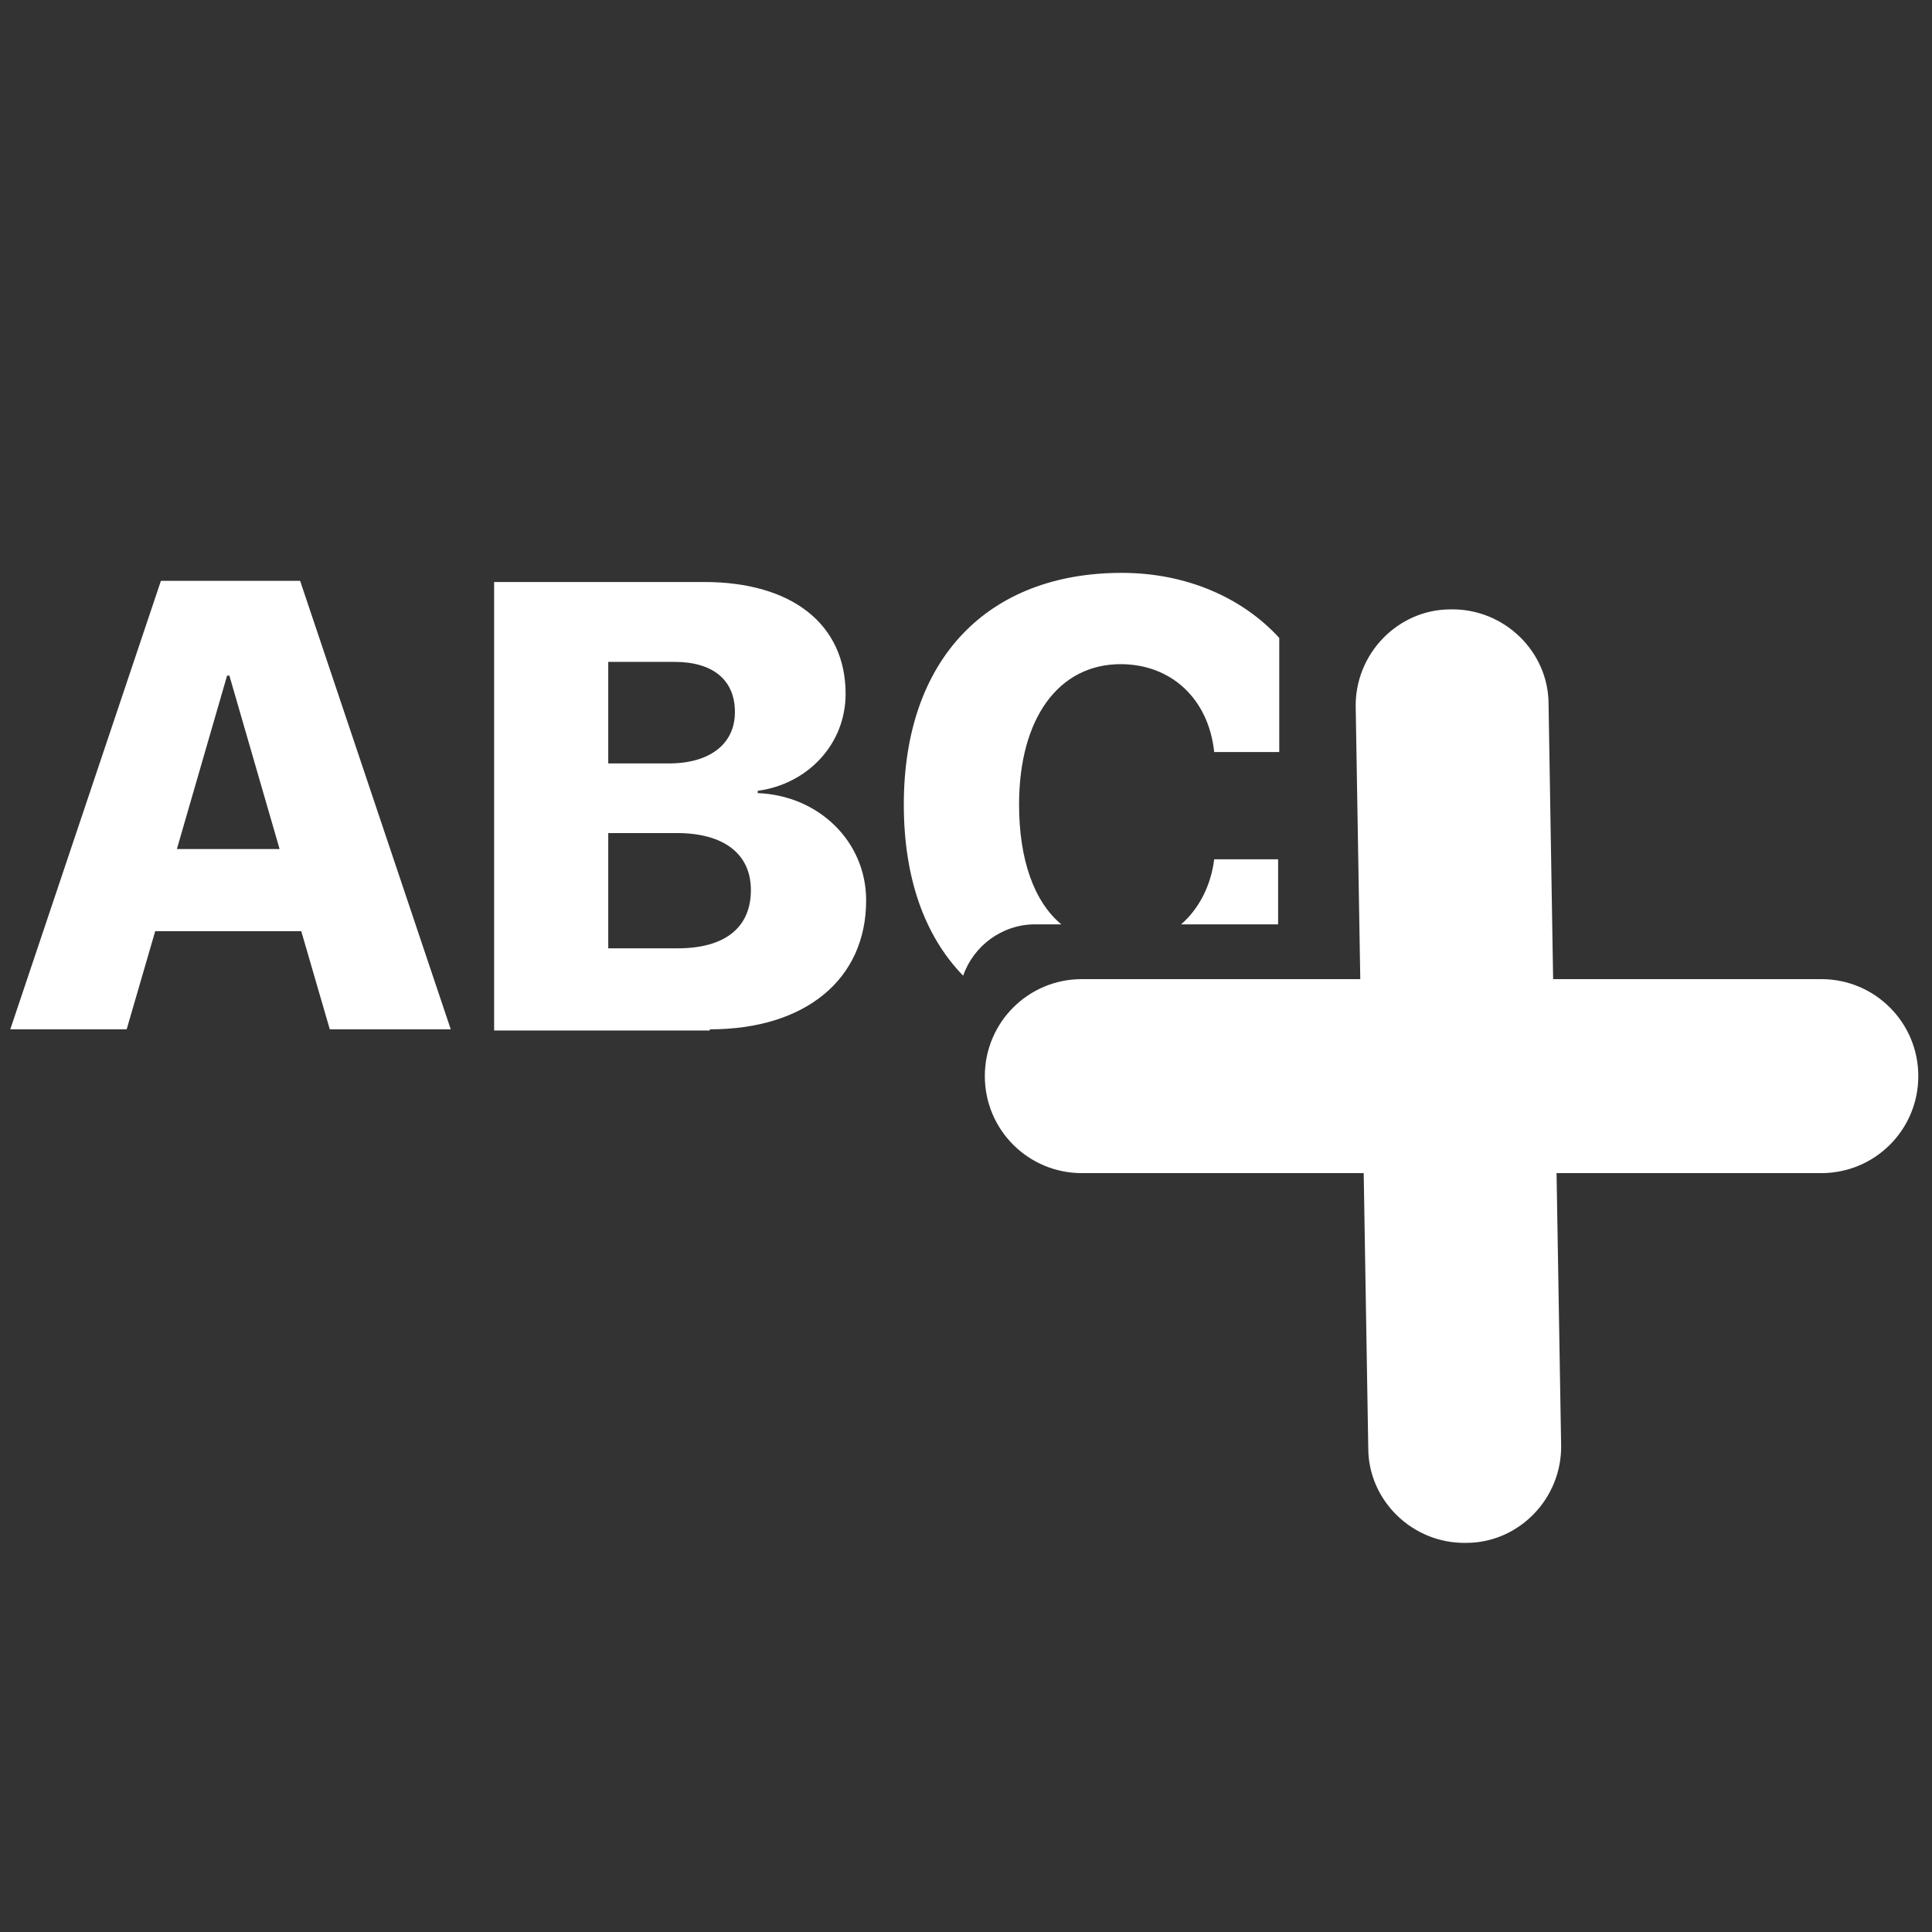 <?xml version="1.0" encoding="UTF-8"?>
<!DOCTYPE svg PUBLIC "-//W3C//DTD SVG 1.1//EN" "http://www.w3.org/Graphics/SVG/1.1/DTD/svg11.dtd">
<!-- Creator: CorelDRAW 2017 -->
<svg xmlns="http://www.w3.org/2000/svg" xml:space="preserve" width="16.933mm" height="16.933mm" version="1.1" style="shape-rendering:geometricPrecision; text-rendering:geometricPrecision; image-rendering:optimizeQuality; fill-rule:evenodd; clip-rule:evenodd"
viewBox="0 0 1693 1693"
 xmlns:xlink="http://www.w3.org/1999/xlink">
 <rect x="0" y="0" width="1693" height="1693" fill="#333333" stroke="none"/>
 <defs>
  <style type="text/css">
   <![CDATA[
    .font-sise-fil0 {fill:#fff;fill-rule:nonzero}
   ]]>
  </style>
 </defs>
 <g id="Слой_x0020_1">
  <path class="font-sise-fil0 svg-default-fill" d="M289 902l106 0 -132 -393 -122 0 -132 393 102 0 25 -86 128 0 25 86zm660 -44l243 0 -4 -238c-1,-47 37,-86 83,-86l0 0c47,-1 86,37 86,83l4 241 235 0c47,0 85,38 85,85l0 0c0,47 -38,85 -85,85l-232 0 4 238c1,47 -37,86 -83,86l0 0c-47,1 -86,-37 -86,-83l-4 -241 -247 0c-47,0 -85,-38 -85,-85l0 0c0,-47 38,-85 85,-85zm-750 -266l2 0 44 152 -90 0 44 -152zm423 310c84,0 137,-44 137,-113 0,-52 -42,-92 -95,-94l0 -2c44,-6 77,-41 77,-85 0,-61 -47,-98 -124,-98l-184 0 0 393 189 0zm-89 -322l58 0c34,0 53,16 53,44 0,28 -22,45 -58,45l-53 0 0 -89zm0 251l0 -101 60 0c41,0 65,18 65,50 0,33 -23,51 -64,51l-61 0zm587 -78l-56 0c-3,24 -14,44 -29,57l85 0 0 -57zm-190 57c-24,-20 -37,-57 -37,-105 0,-76 35,-123 89,-123 44,0 77,30 82,77l57 0 0 -100c-32,-35 -81,-57 -138,-57 -117,0 -191,75 -191,203 0,64 18,115 52,150 9,-26 34,-45 63,-45l24 0z"/>
 </g>
</svg>
